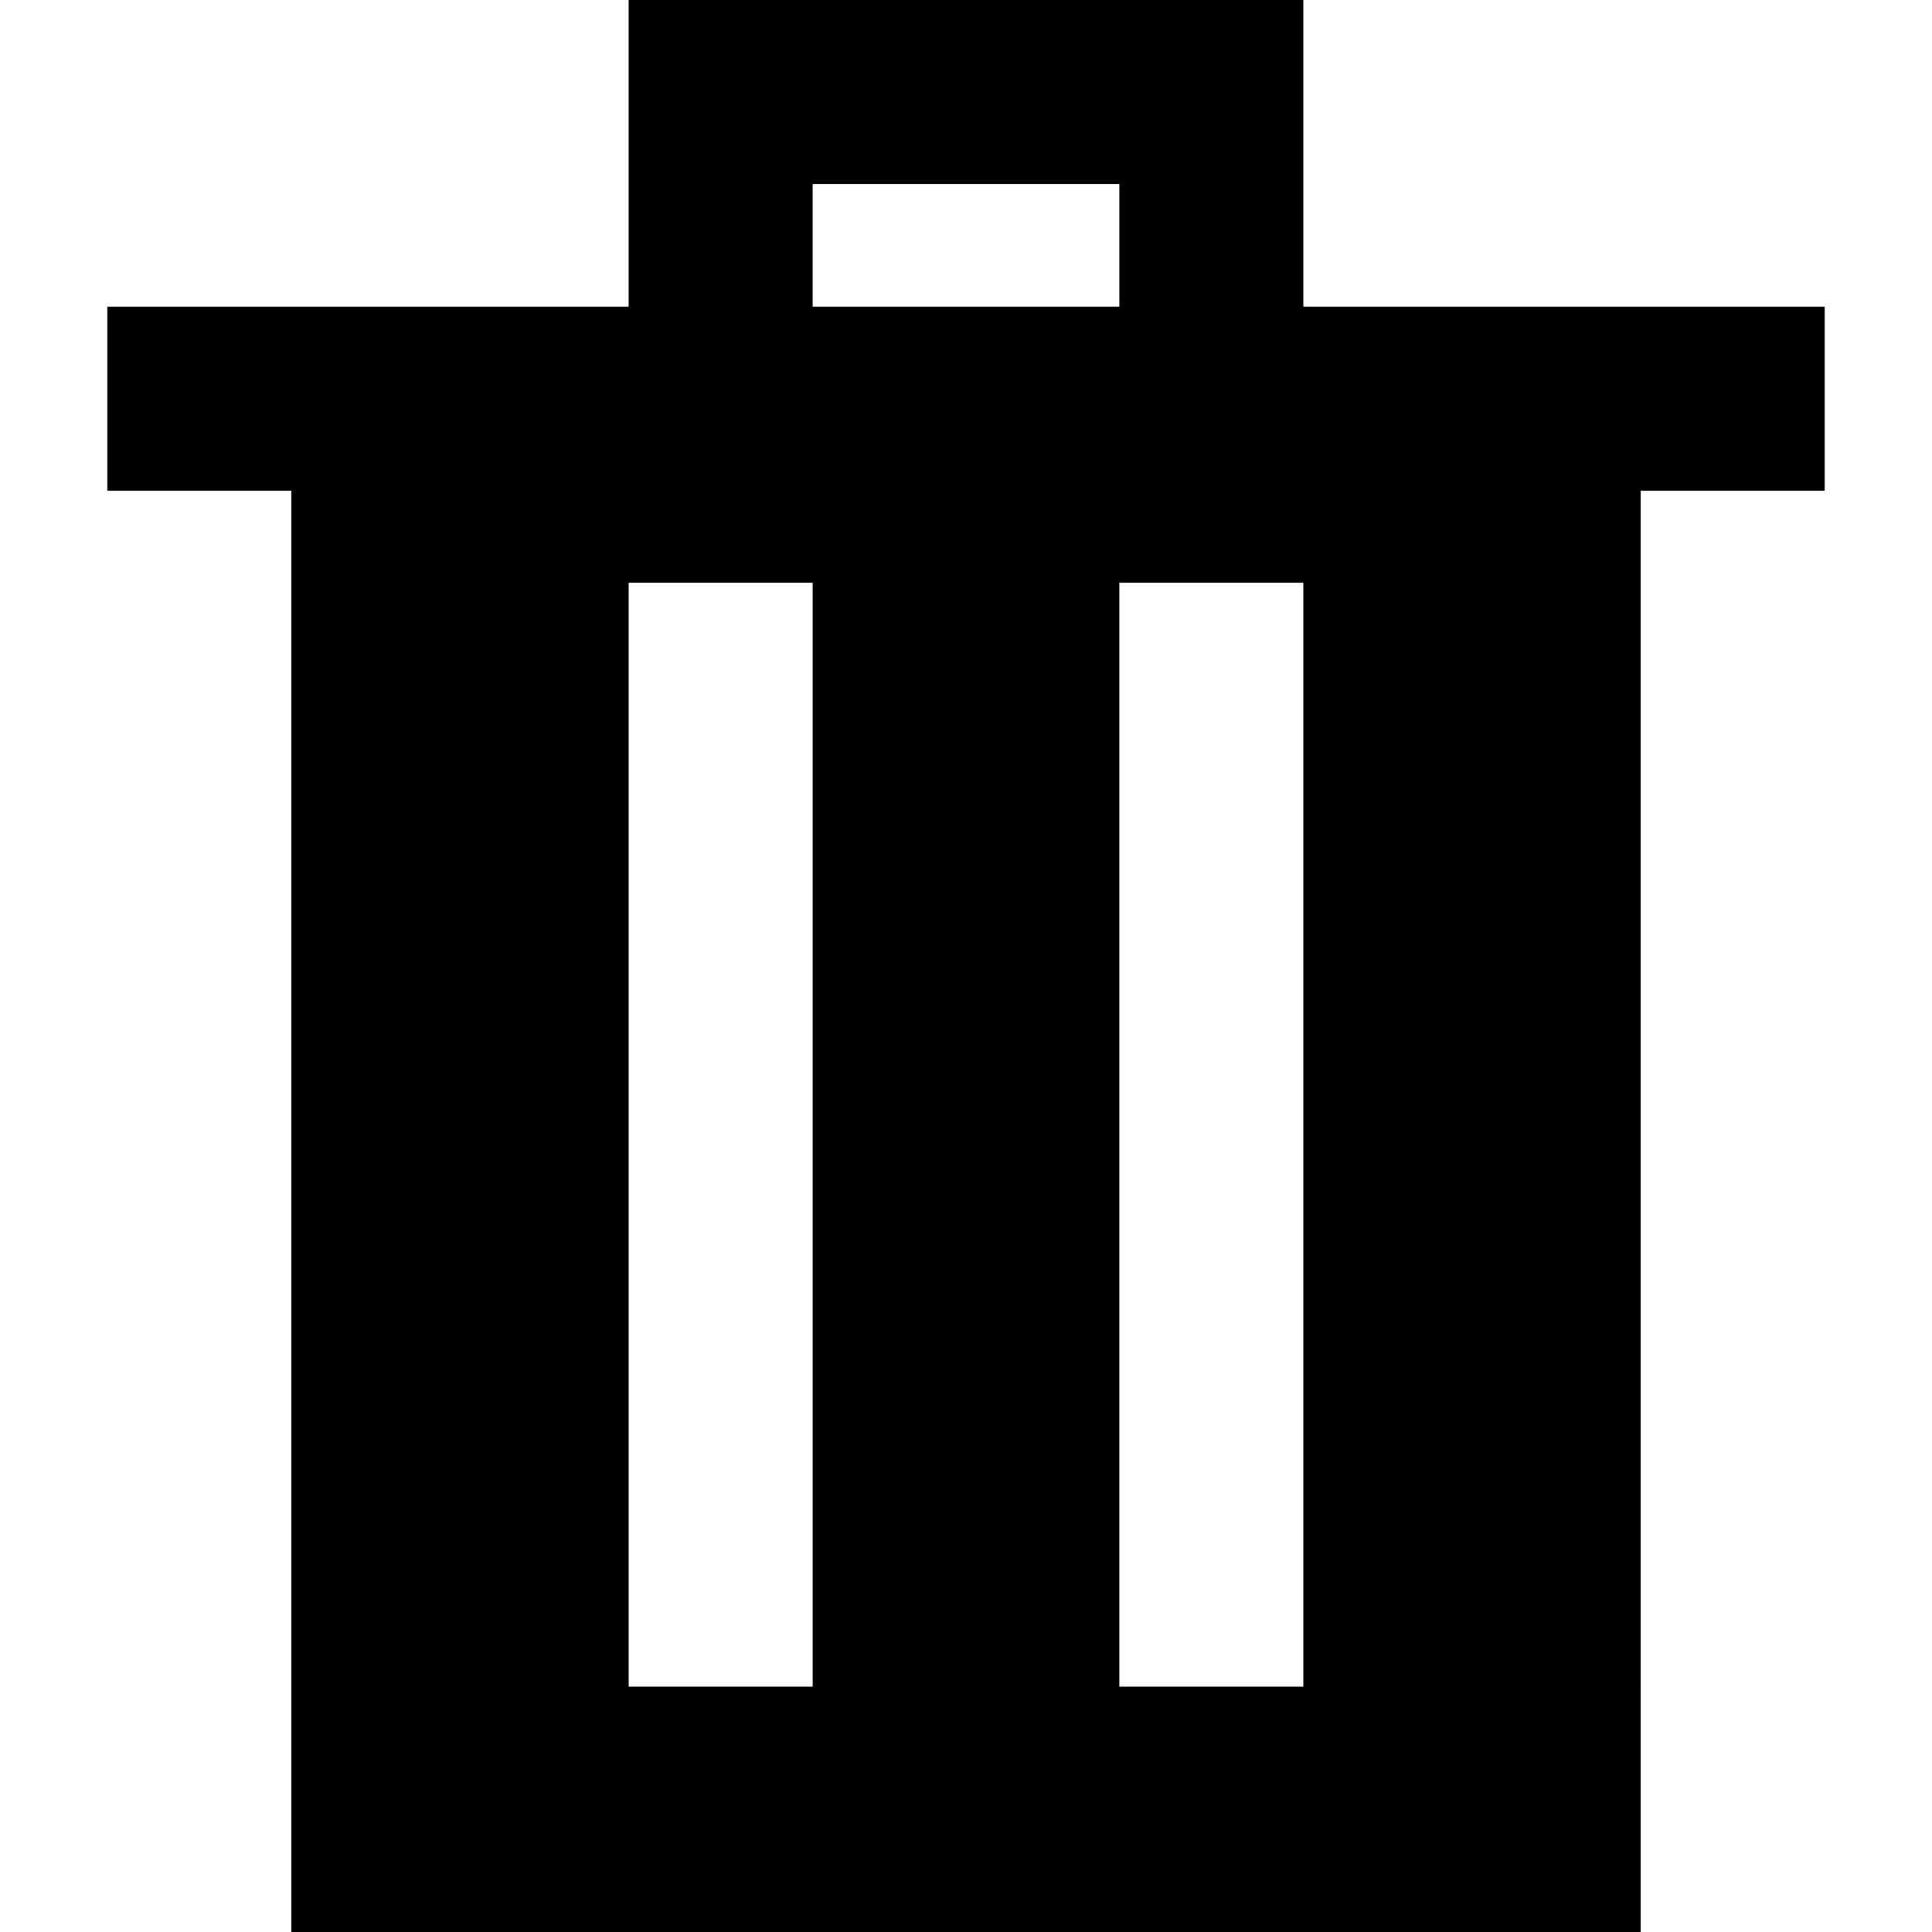 <?xml version="1.0" encoding="iso-8859-1"?>
<!-- Uploaded to: SVG Repo, www.svgrepo.com, Generator: SVG Repo Mixer Tools -->
<svg fill="#000000" height="800px" width="800px" version="1.1" id="Layer_1" xmlns="http://www.w3.org/2000/svg" xmlns:xlink="http://www.w3.org/1999/xlink" 
	 viewBox="0 0 512 512" xml:space="preserve">
<g>
	<g>
		<path d="M345.397,81.27V0H166.603v81.27H28.444v48.762h48.762V512h357.587V130.032h48.762V81.27H345.397z M215.365,446.984
			h-48.762V154.413h48.762V446.984z M215.365,48.762h81.27V81.27h-81.27V48.762z M345.397,446.984h-48.762V154.413h48.762V446.984z"
			/>
	</g>
</g>
</svg>
